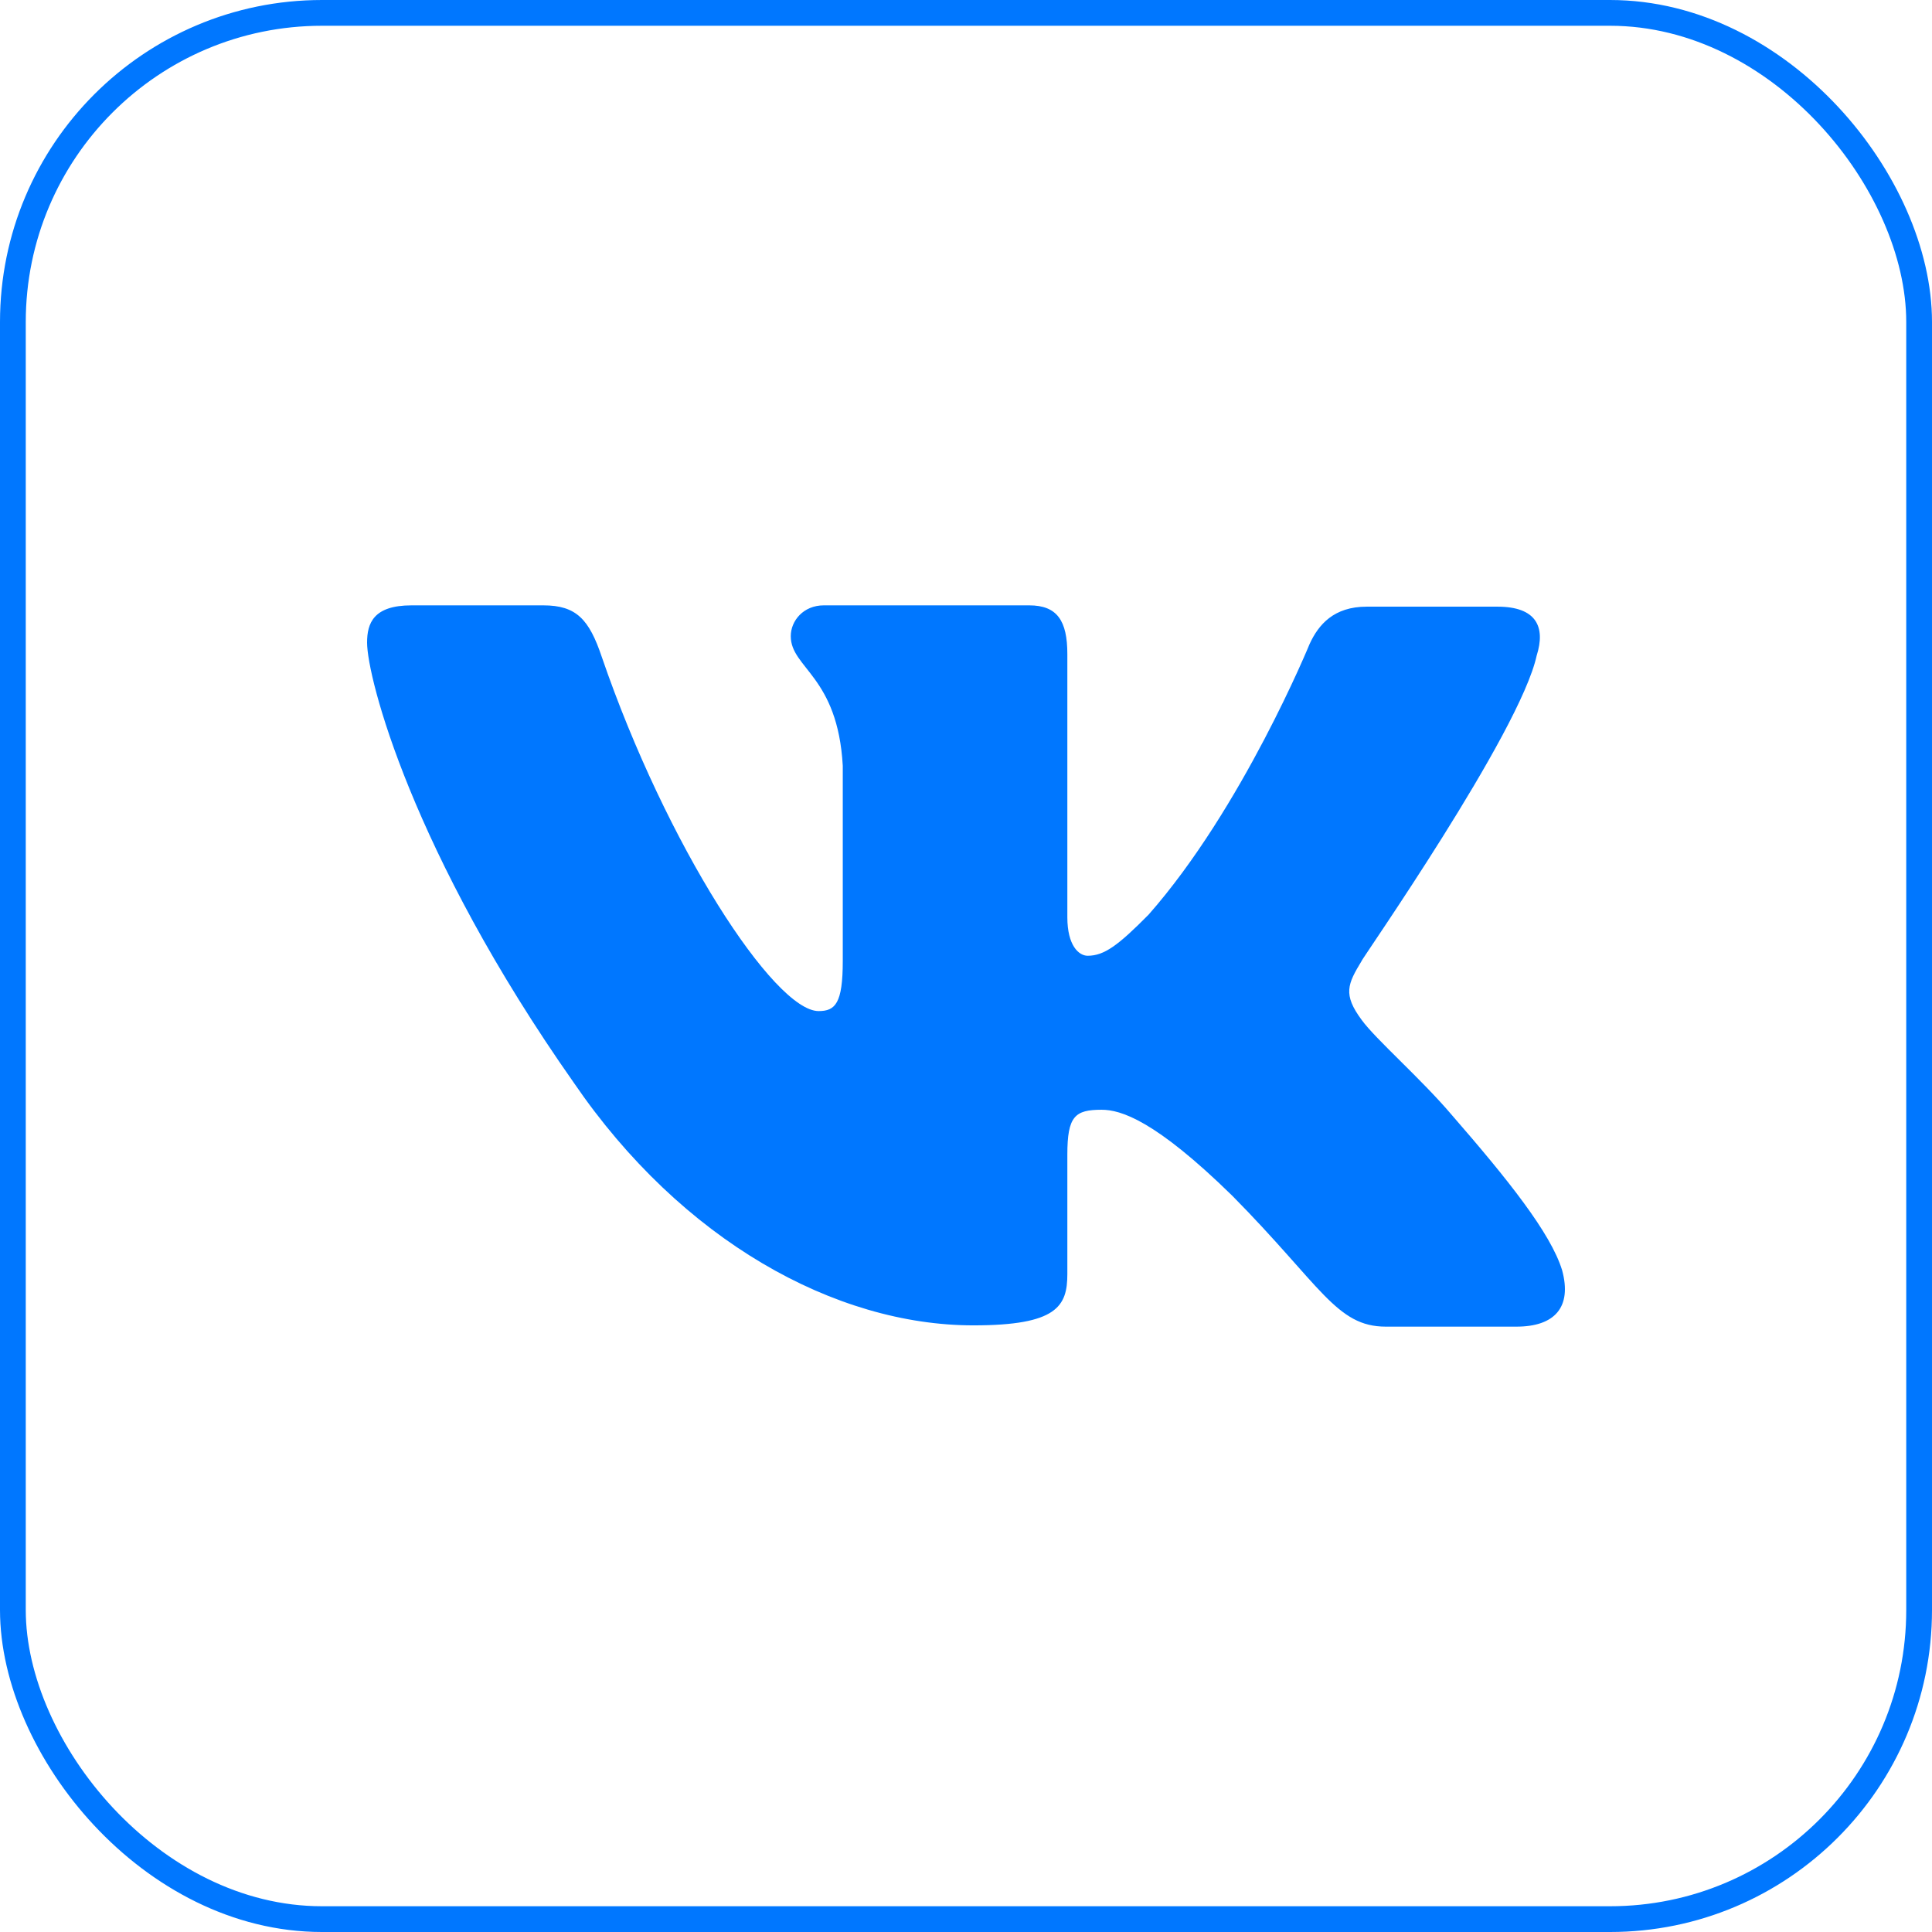 <?xml version="1.0" encoding="UTF-8"?> <svg xmlns="http://www.w3.org/2000/svg" width="300" height="300" viewBox="0 0 300 300" fill="none"><rect x="2" y="2" width="296" height="296" rx="48" stroke="#0077FF" stroke-width="4"></rect><path fill-rule="evenodd" clip-rule="evenodd" d="M238.622 101.778C240.001 97.391 238.622 94.202 232.518 94.202H212.225C207.106 94.202 204.742 96.994 203.363 99.981C203.363 99.981 192.924 125.492 178.346 142.032C173.618 146.815 171.452 148.409 168.891 148.409C167.511 148.409 165.737 146.815 165.737 142.432V101.572C165.737 96.392 164.163 94 159.827 94H127.913C124.758 94 122.79 96.392 122.79 98.783C122.79 103.765 130.079 104.963 130.865 118.912V149.222C130.865 155.798 129.703 157 127.122 157C120.228 157 103.485 131.291 93.441 101.996C91.487 96.193 89.504 94 84.381 94H63.894C57.984 94 57 96.788 57 99.779C57 105.161 63.894 132.263 89.108 168.134C105.852 192.634 129.687 205.802 151.159 205.802C164.163 205.802 165.737 202.811 165.737 197.829V179.295C165.737 173.318 166.918 172.322 171.057 172.322C174.01 172.322 179.33 173.913 191.346 185.673C205.134 199.622 207.497 206 215.182 206H235.471C241.381 206 244.14 203.009 242.562 197.231C240.791 191.452 234.092 183.083 225.423 173.119C220.696 167.543 213.604 161.363 211.438 158.373C208.486 154.387 209.272 152.792 211.438 149.207C211.241 149.207 236.064 113.732 238.622 101.762" fill="#0077FF"></path></svg> 